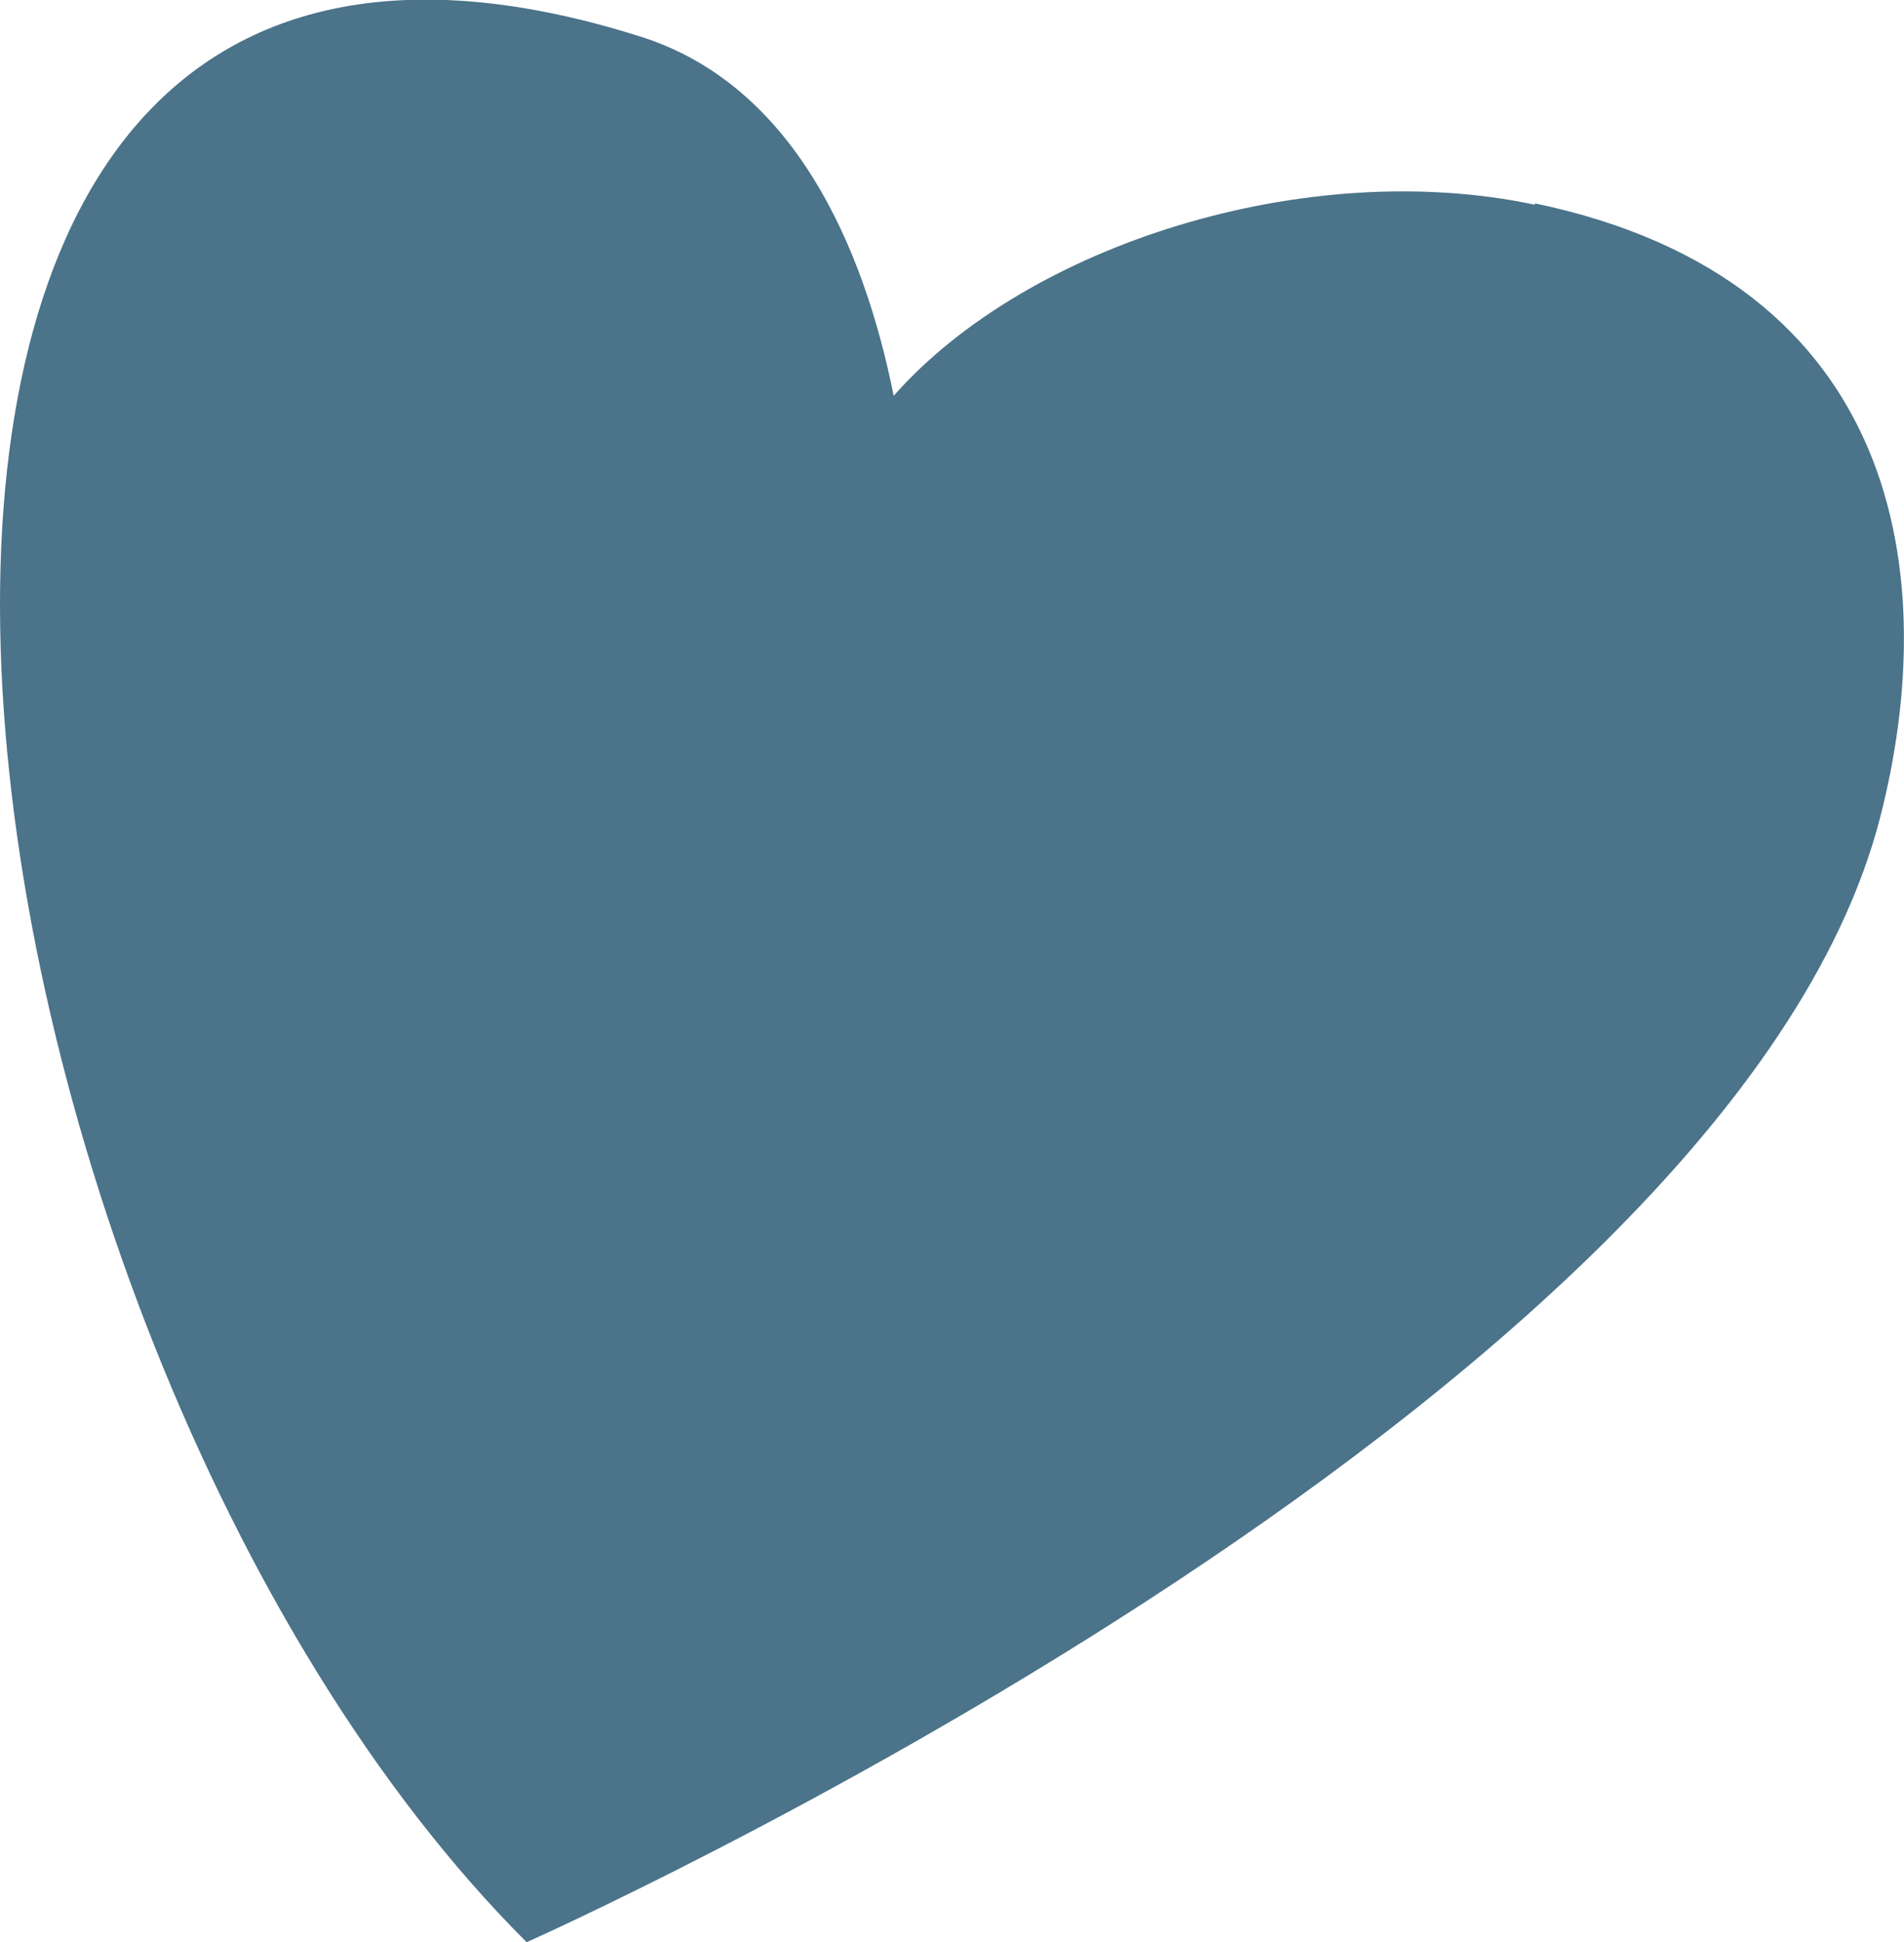 <?xml version="1.0" encoding="UTF-8"?> <svg xmlns="http://www.w3.org/2000/svg" viewBox="0 0 27.91 28.46"><defs><style>.cls-1{fill:#4b738a;}</style></defs><g id="Layer_2" data-name="Layer 2"><g id="Layer_1-2" data-name="Layer 1"><path class="cls-1" d="M22.5,3c-3.35-.71-7.44.58-9.4,2.8C12.66,3.6,11.63,1.25,9.4.54c-13.86-4.4-10.62,19-1.68,27.92,0,0,17.61-7.83,19.84-16.48.9-3.5.34-7.87-5.06-9"></path></g></g></svg> 